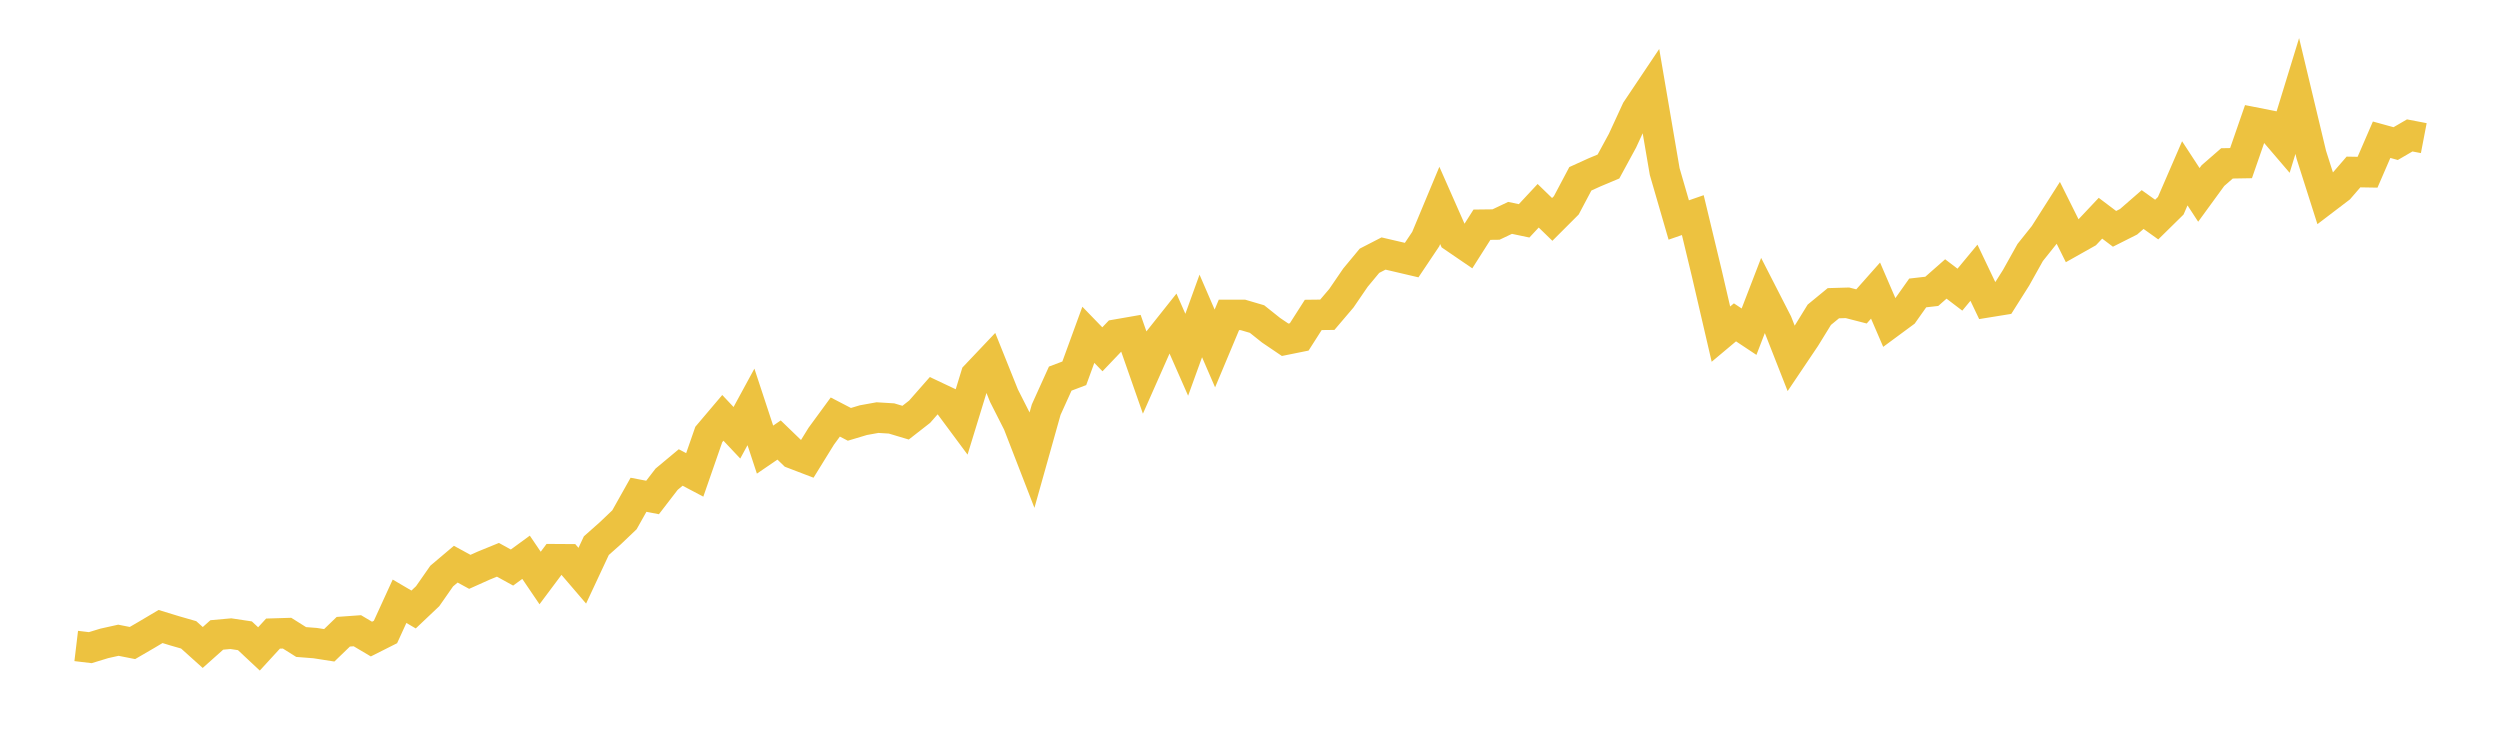 <svg width="164" height="48" xmlns="http://www.w3.org/2000/svg" xmlns:xlink="http://www.w3.org/1999/xlink"><path fill="none" stroke="rgb(237,194,64)" stroke-width="2" d="M5,42.376L5.922,42.486L6.844,42.205L7.766,42L8.689,42.182L9.611,41.646L10.533,41.099L11.455,41.381L12.377,41.646L13.299,42.475L14.222,41.652L15.144,41.569L16.066,41.707L16.988,42.569L17.91,41.564L18.832,41.536L19.754,42.116L20.677,42.188L21.599,42.332L22.521,41.442L23.443,41.376L24.365,41.923L25.287,41.459L26.21,39.442L27.132,39.983L28.054,39.11L28.976,37.789L29.898,37.01L30.82,37.513L31.743,37.099L32.665,36.723L33.587,37.231L34.509,36.557L35.431,37.917L36.353,36.684L37.275,36.69L38.198,37.767L39.12,35.795L40.042,34.977L40.964,34.098L41.886,32.457L42.808,32.634L43.731,31.435L44.653,30.667L45.575,31.153L46.497,28.5L47.419,27.412L48.341,28.39L49.263,26.693L50.186,29.495L51.108,28.865L52.03,29.755L52.952,30.108L53.874,28.616L54.796,27.357L55.719,27.837L56.641,27.561L57.563,27.395L58.485,27.451L59.407,27.727L60.329,27.008L61.251,25.959L62.174,26.395L63.096,27.638L64.018,24.632L64.94,23.66L65.862,25.959L66.784,27.777L67.707,30.158L68.629,26.876L69.551,24.837L70.473,24.489L71.395,21.963L72.317,22.914L73.24,21.947L74.162,21.787L75.084,24.422L76.006,22.339L76.928,21.179L77.85,23.273L78.772,20.726L79.695,22.859L80.617,20.659L81.539,20.659L82.461,20.93L83.383,21.665L84.305,22.289L85.228,22.102L86.15,20.659L87.072,20.648L87.994,19.565L88.916,18.217L89.838,17.106L90.76,16.631L91.683,16.846L92.605,17.062L93.527,15.686L94.449,13.476L95.371,15.564L96.293,16.194L97.216,14.741L98.138,14.73L99.06,14.293L99.982,14.487L100.904,13.498L101.826,14.393L102.749,13.47L103.671,11.729L104.593,11.31L105.515,10.923L106.437,9.226L107.359,7.226L108.281,5.85L109.204,11.254L110.126,14.432L111.048,14.111L111.97,17.946L112.892,21.919L113.814,21.146L114.737,21.759L115.659,19.366L116.581,21.168L117.503,23.516L118.425,22.146L119.347,20.648L120.269,19.891L121.192,19.864L122.114,20.101L123.036,19.062L123.958,21.201L124.88,20.521L125.802,19.217L126.725,19.112L127.647,18.3L128.569,19.002L129.491,17.891L130.413,19.825L131.335,19.676L132.257,18.217L133.18,16.565L134.102,15.41L135.024,13.962L135.946,15.813L136.868,15.294L137.79,14.316L138.713,15.012L139.635,14.548L140.557,13.746L141.479,14.404L142.401,13.498L143.323,11.37L144.246,12.785L145.168,11.52L146.09,10.718L147.012,10.702L147.934,8.044L148.856,8.226L149.778,9.304L150.701,6.298L151.623,10.155L152.545,13.05L153.467,12.348L154.389,11.282L155.311,11.298L156.234,9.166L157.156,9.42L158.078,8.884L159,9.061"></path></svg>
